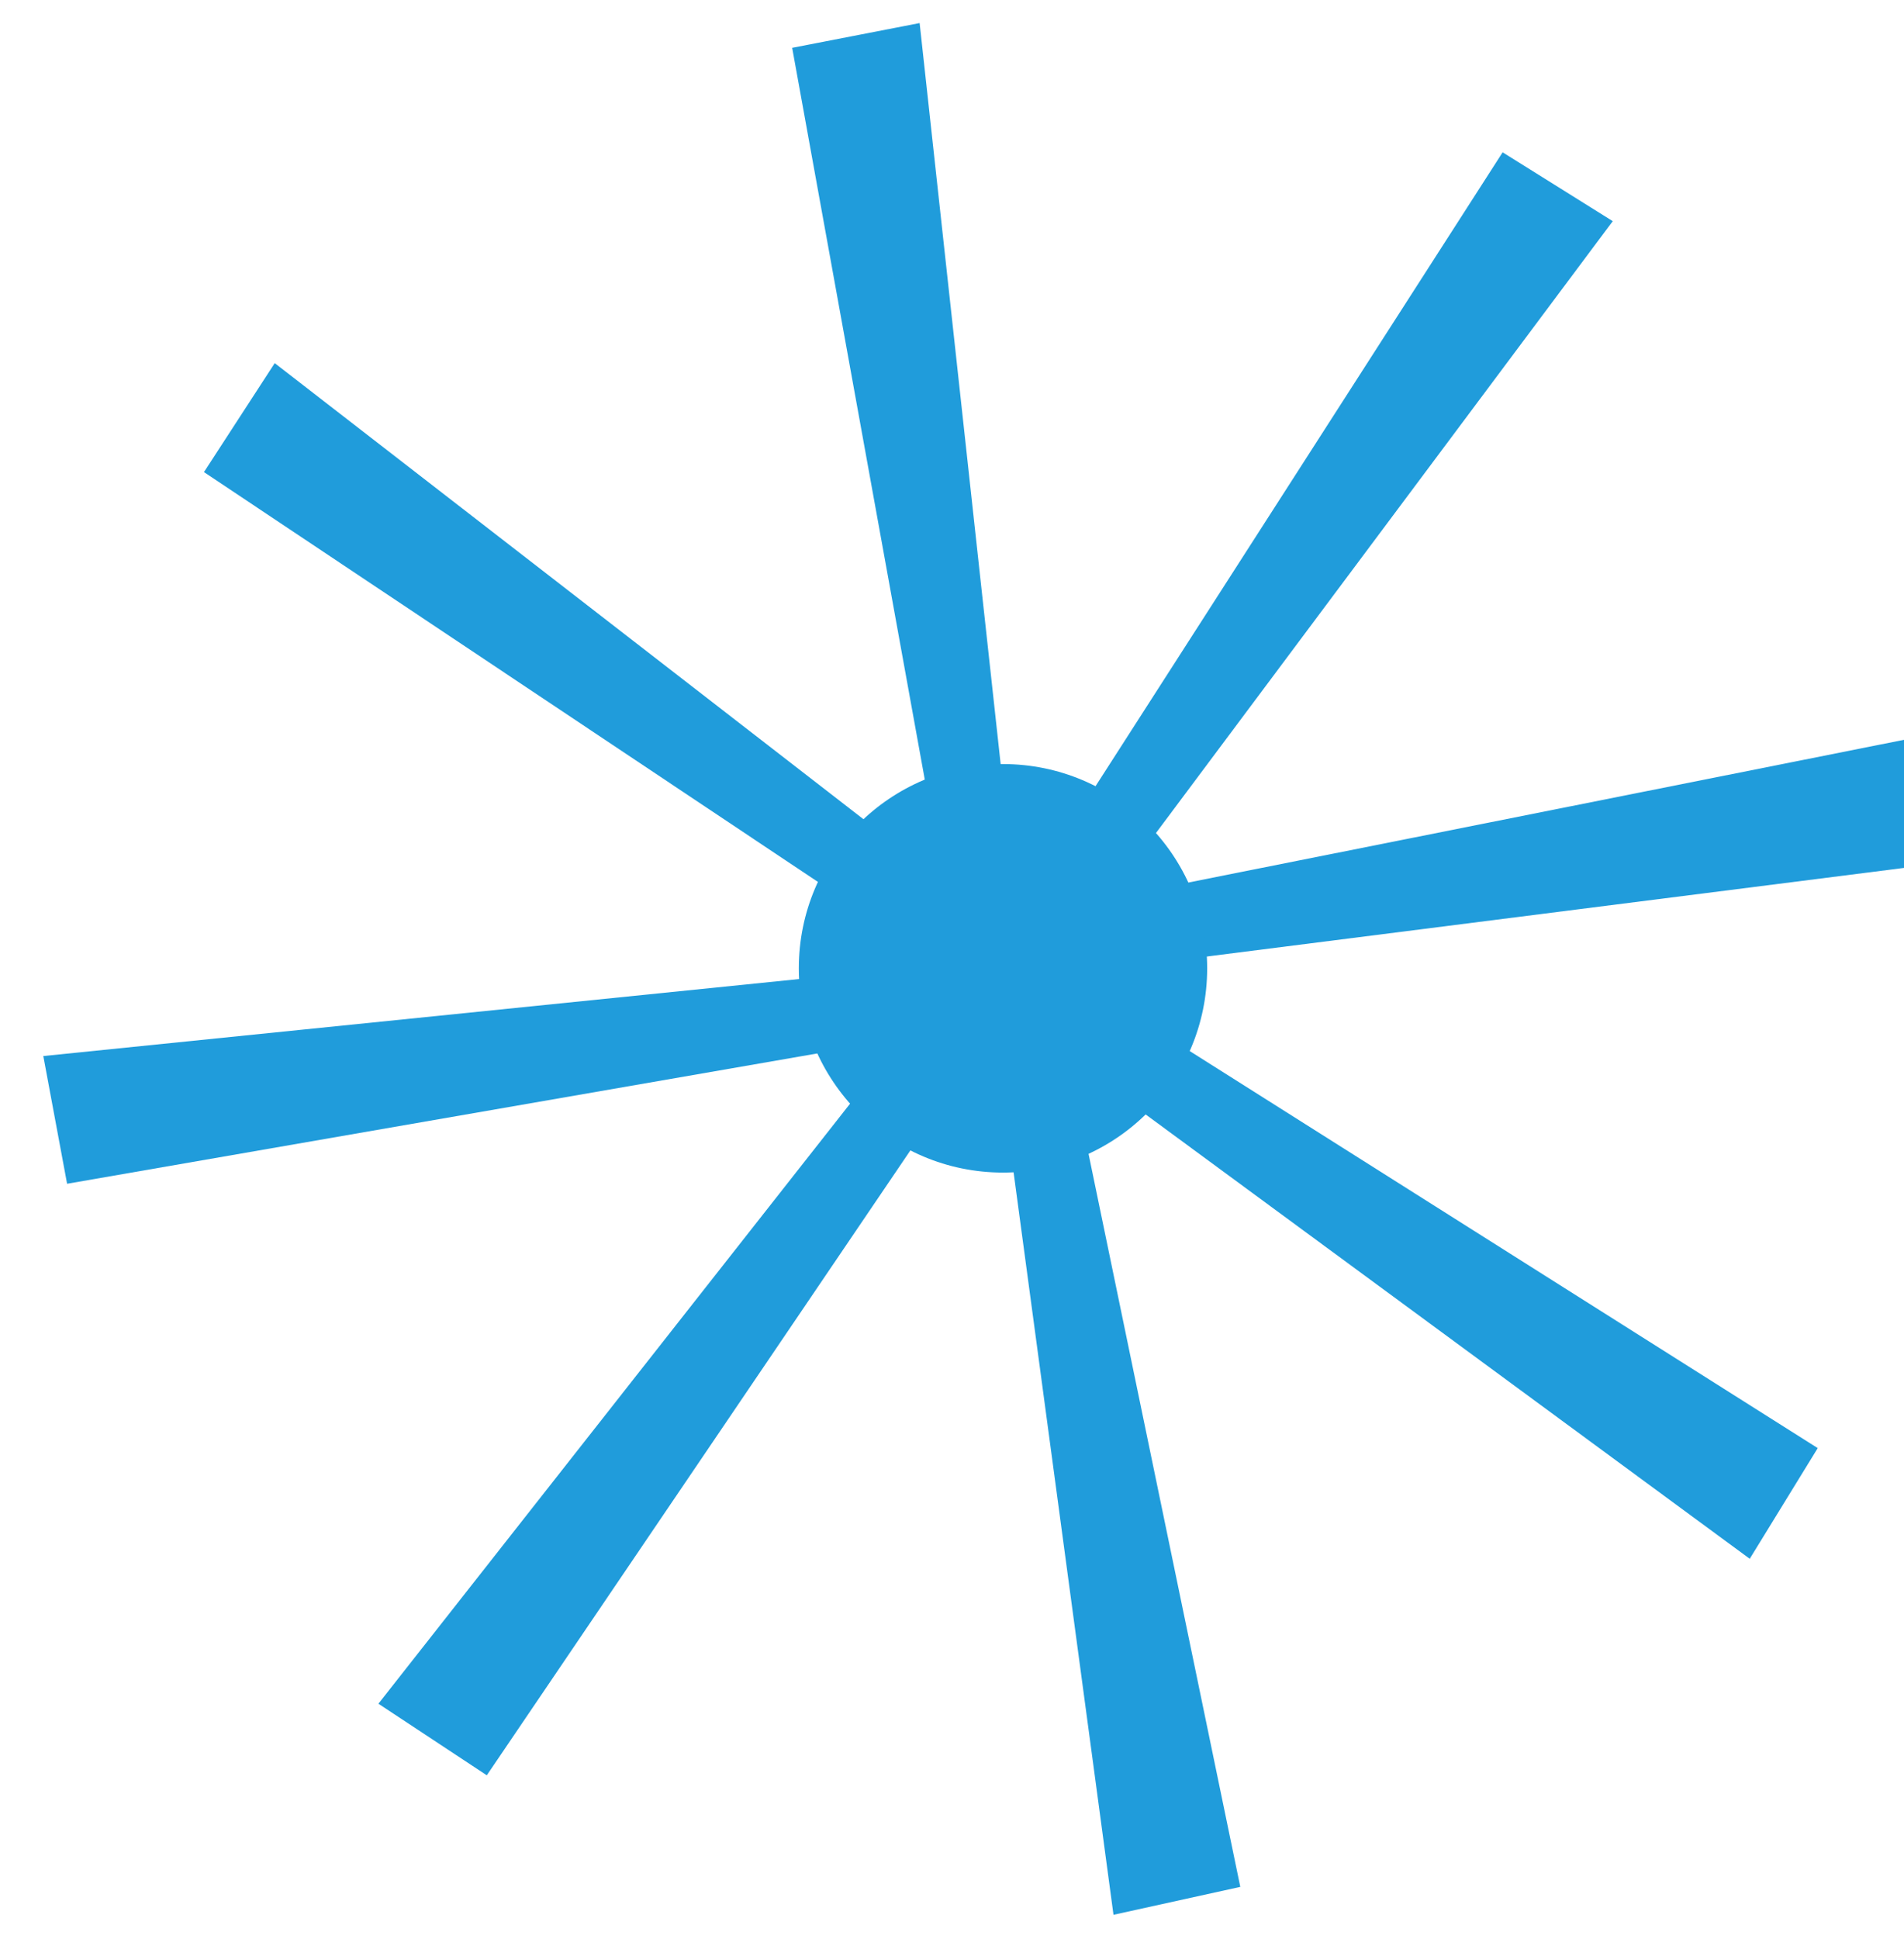 <svg width="55" height="56" viewBox="0 0 55 56" fill="none" xmlns="http://www.w3.org/2000/svg">
<path d="M43.406 4.398L29.355 26.268L30.946 27.329L46.587 6.386L43.406 4.398Z" fill="#209CDB"/>
<path d="M55.95 21.173L30.457 26.255L30.799 28.136L56.729 24.842L55.95 21.173Z" fill="#209CDB"/>
<path d="M52.508 41.815L30.534 27.928L29.485 29.527L50.544 45.011L52.508 41.815Z" fill="#209CDB"/>
<path d="M35.828 54.485L30.556 29.03L28.678 29.386L32.165 55.291L35.828 54.485Z" fill="#209CDB"/>
<path d="M14.062 51.263L28.651 29.749L27.088 28.649L10.931 49.196L14.062 51.263Z" fill="#209CDB"/>
<path d="M1.938 34.182L27.549 29.735L27.254 27.846L1.251 30.494L1.938 34.182Z" fill="#209CDB"/>
<path d="M5.892 13.632L27.514 28.06L28.602 26.489L7.936 10.486L5.892 13.632Z" fill="#209CDB"/>
<path d="M22.883 1.381L27.52 26.959L29.407 26.649L26.565 0.666L22.883 1.381Z" fill="#209CDB"/>
<circle cx="28.973" cy="27.961" r="5.898" fill="#209CDB"/>
</svg>
